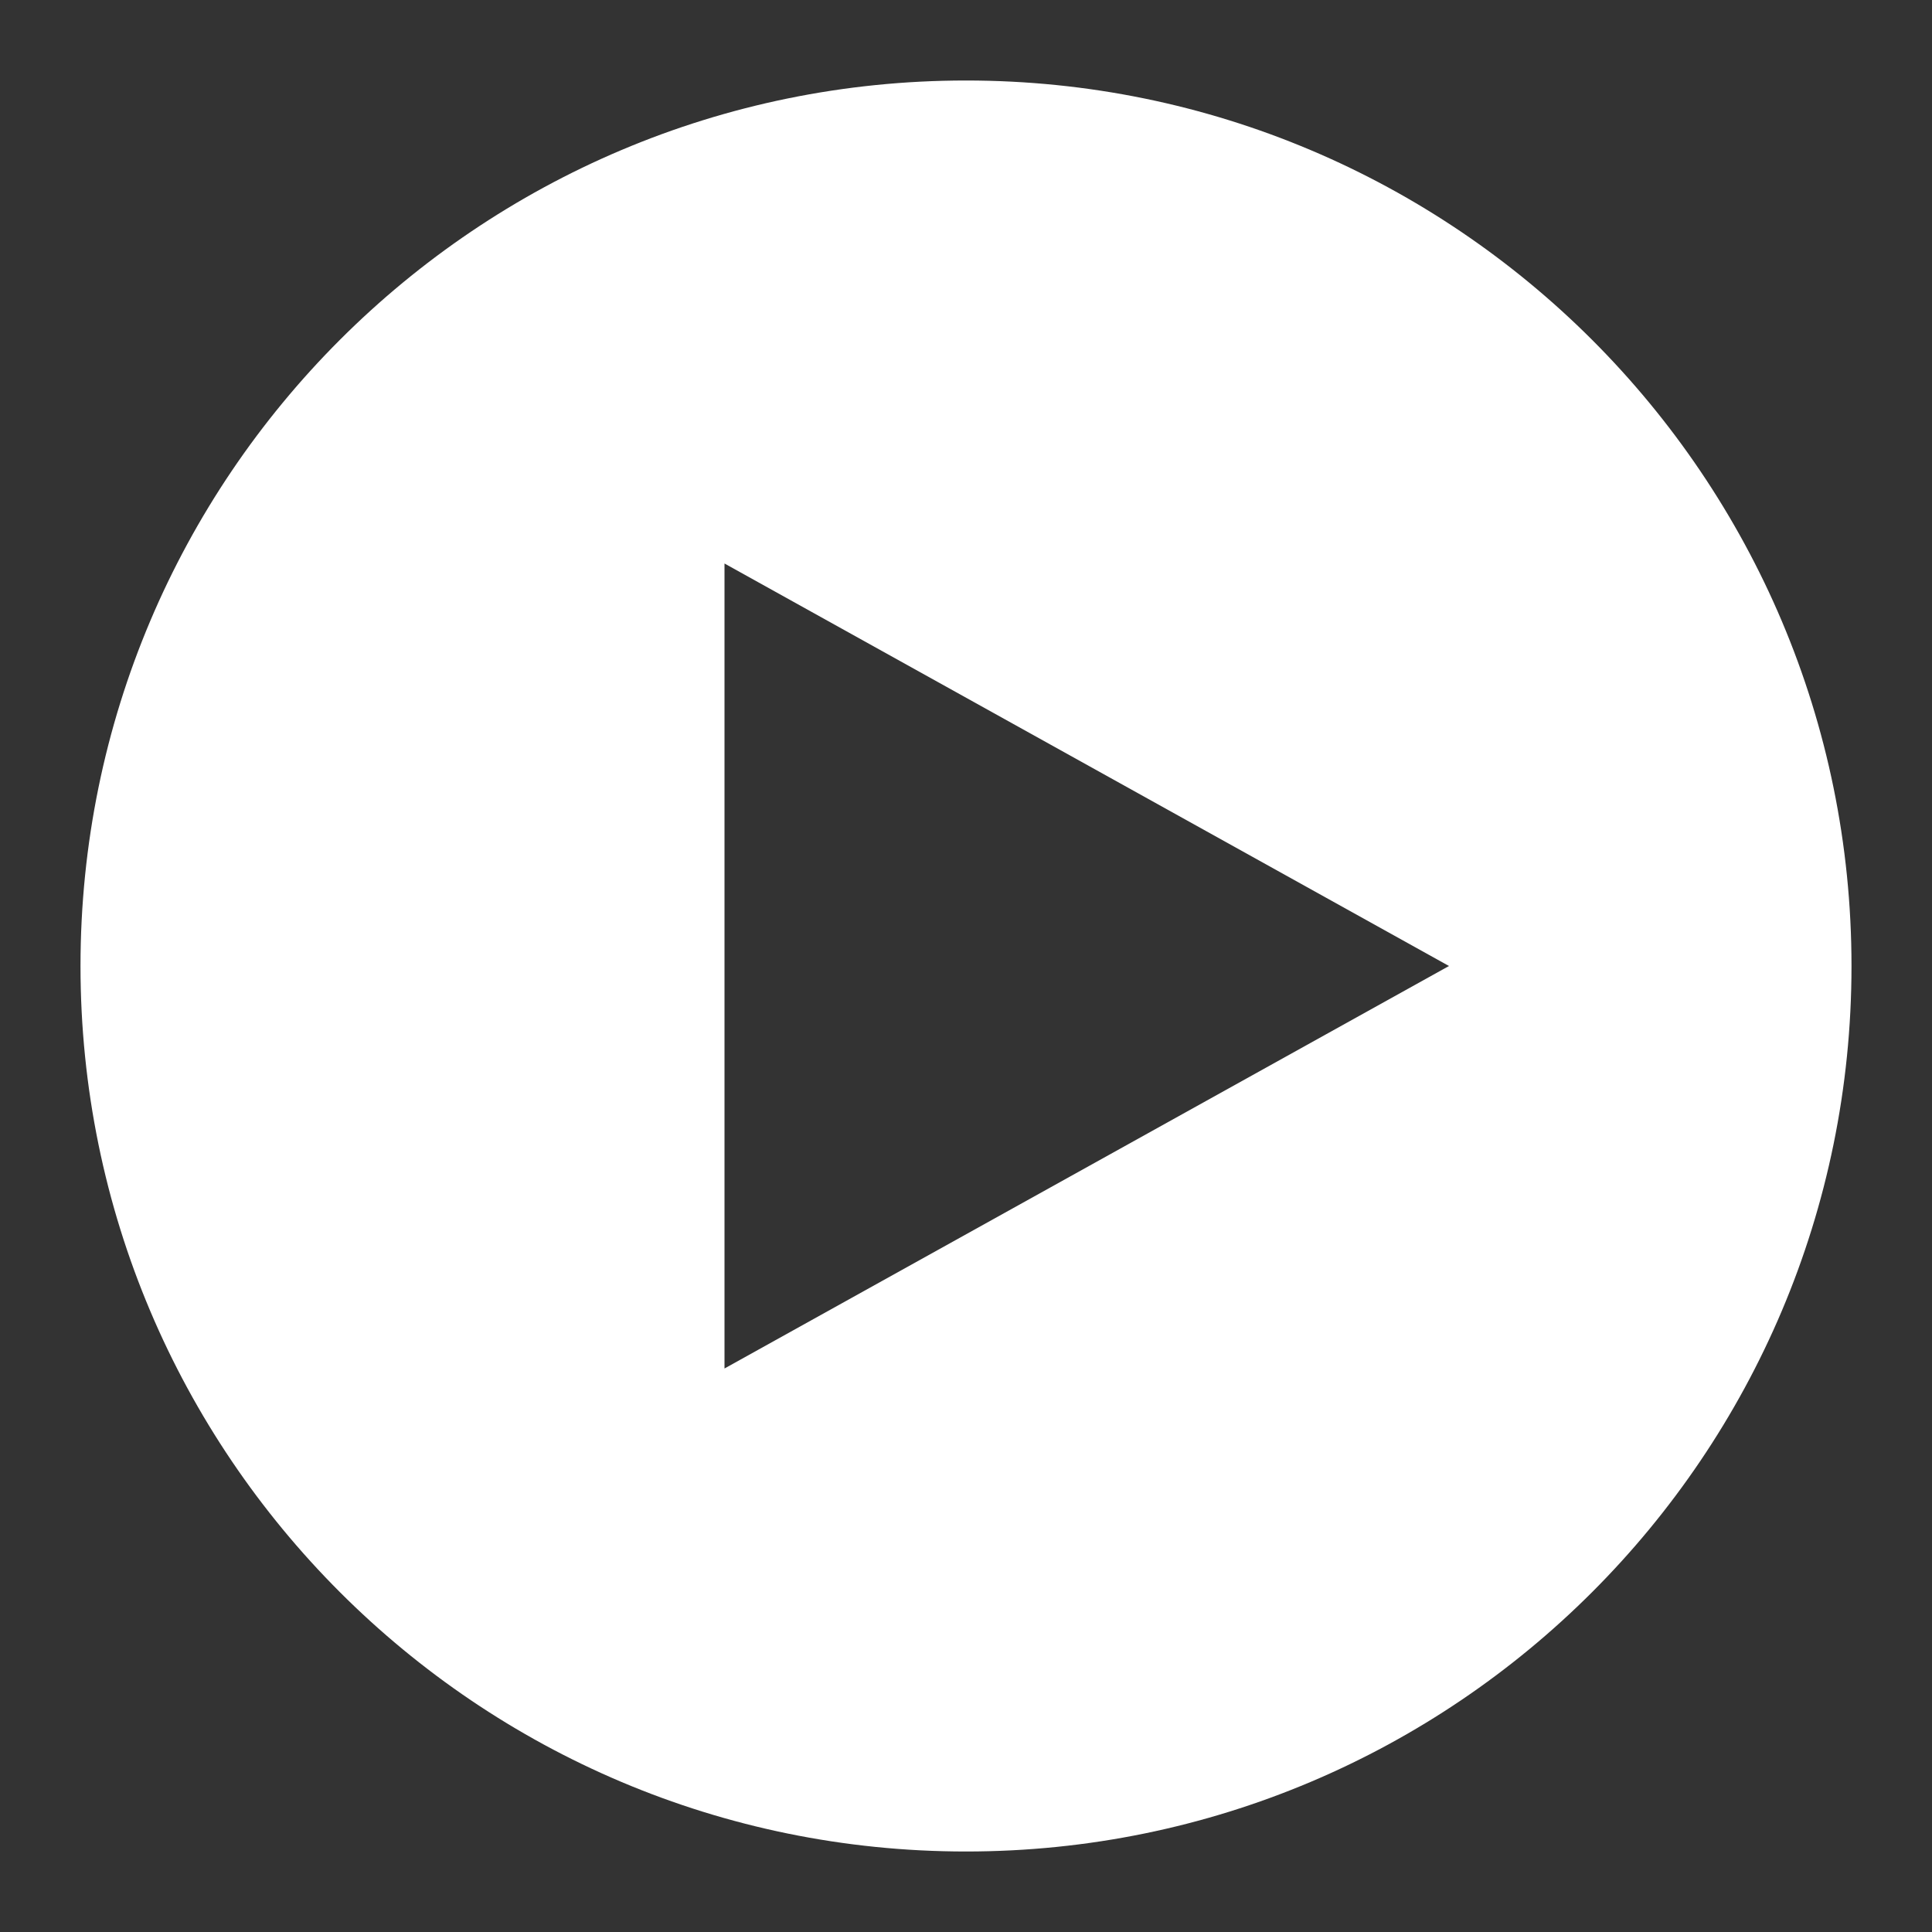 <svg width="18" height="18" viewBox="0 0 18 18" fill="none" xmlns="http://www.w3.org/2000/svg">
<rect x="0" y="0" width="18" height="18" fill="#333333" stroke="none"/>
<path fill-rule="evenodd" clip-rule="evenodd" d="M9 0.75C4.444 0.75 0.75 4.444 0.75 9C0.75 13.556 4.444 17.25 9 17.25C13.556 17.25 17.25 13.556 17.25 9C17.25 4.444 13.556 0.75 9 0.75ZM13.5 9L6.75 5.25V12.75L13.5 9Z" fill="white"/>
</svg>
